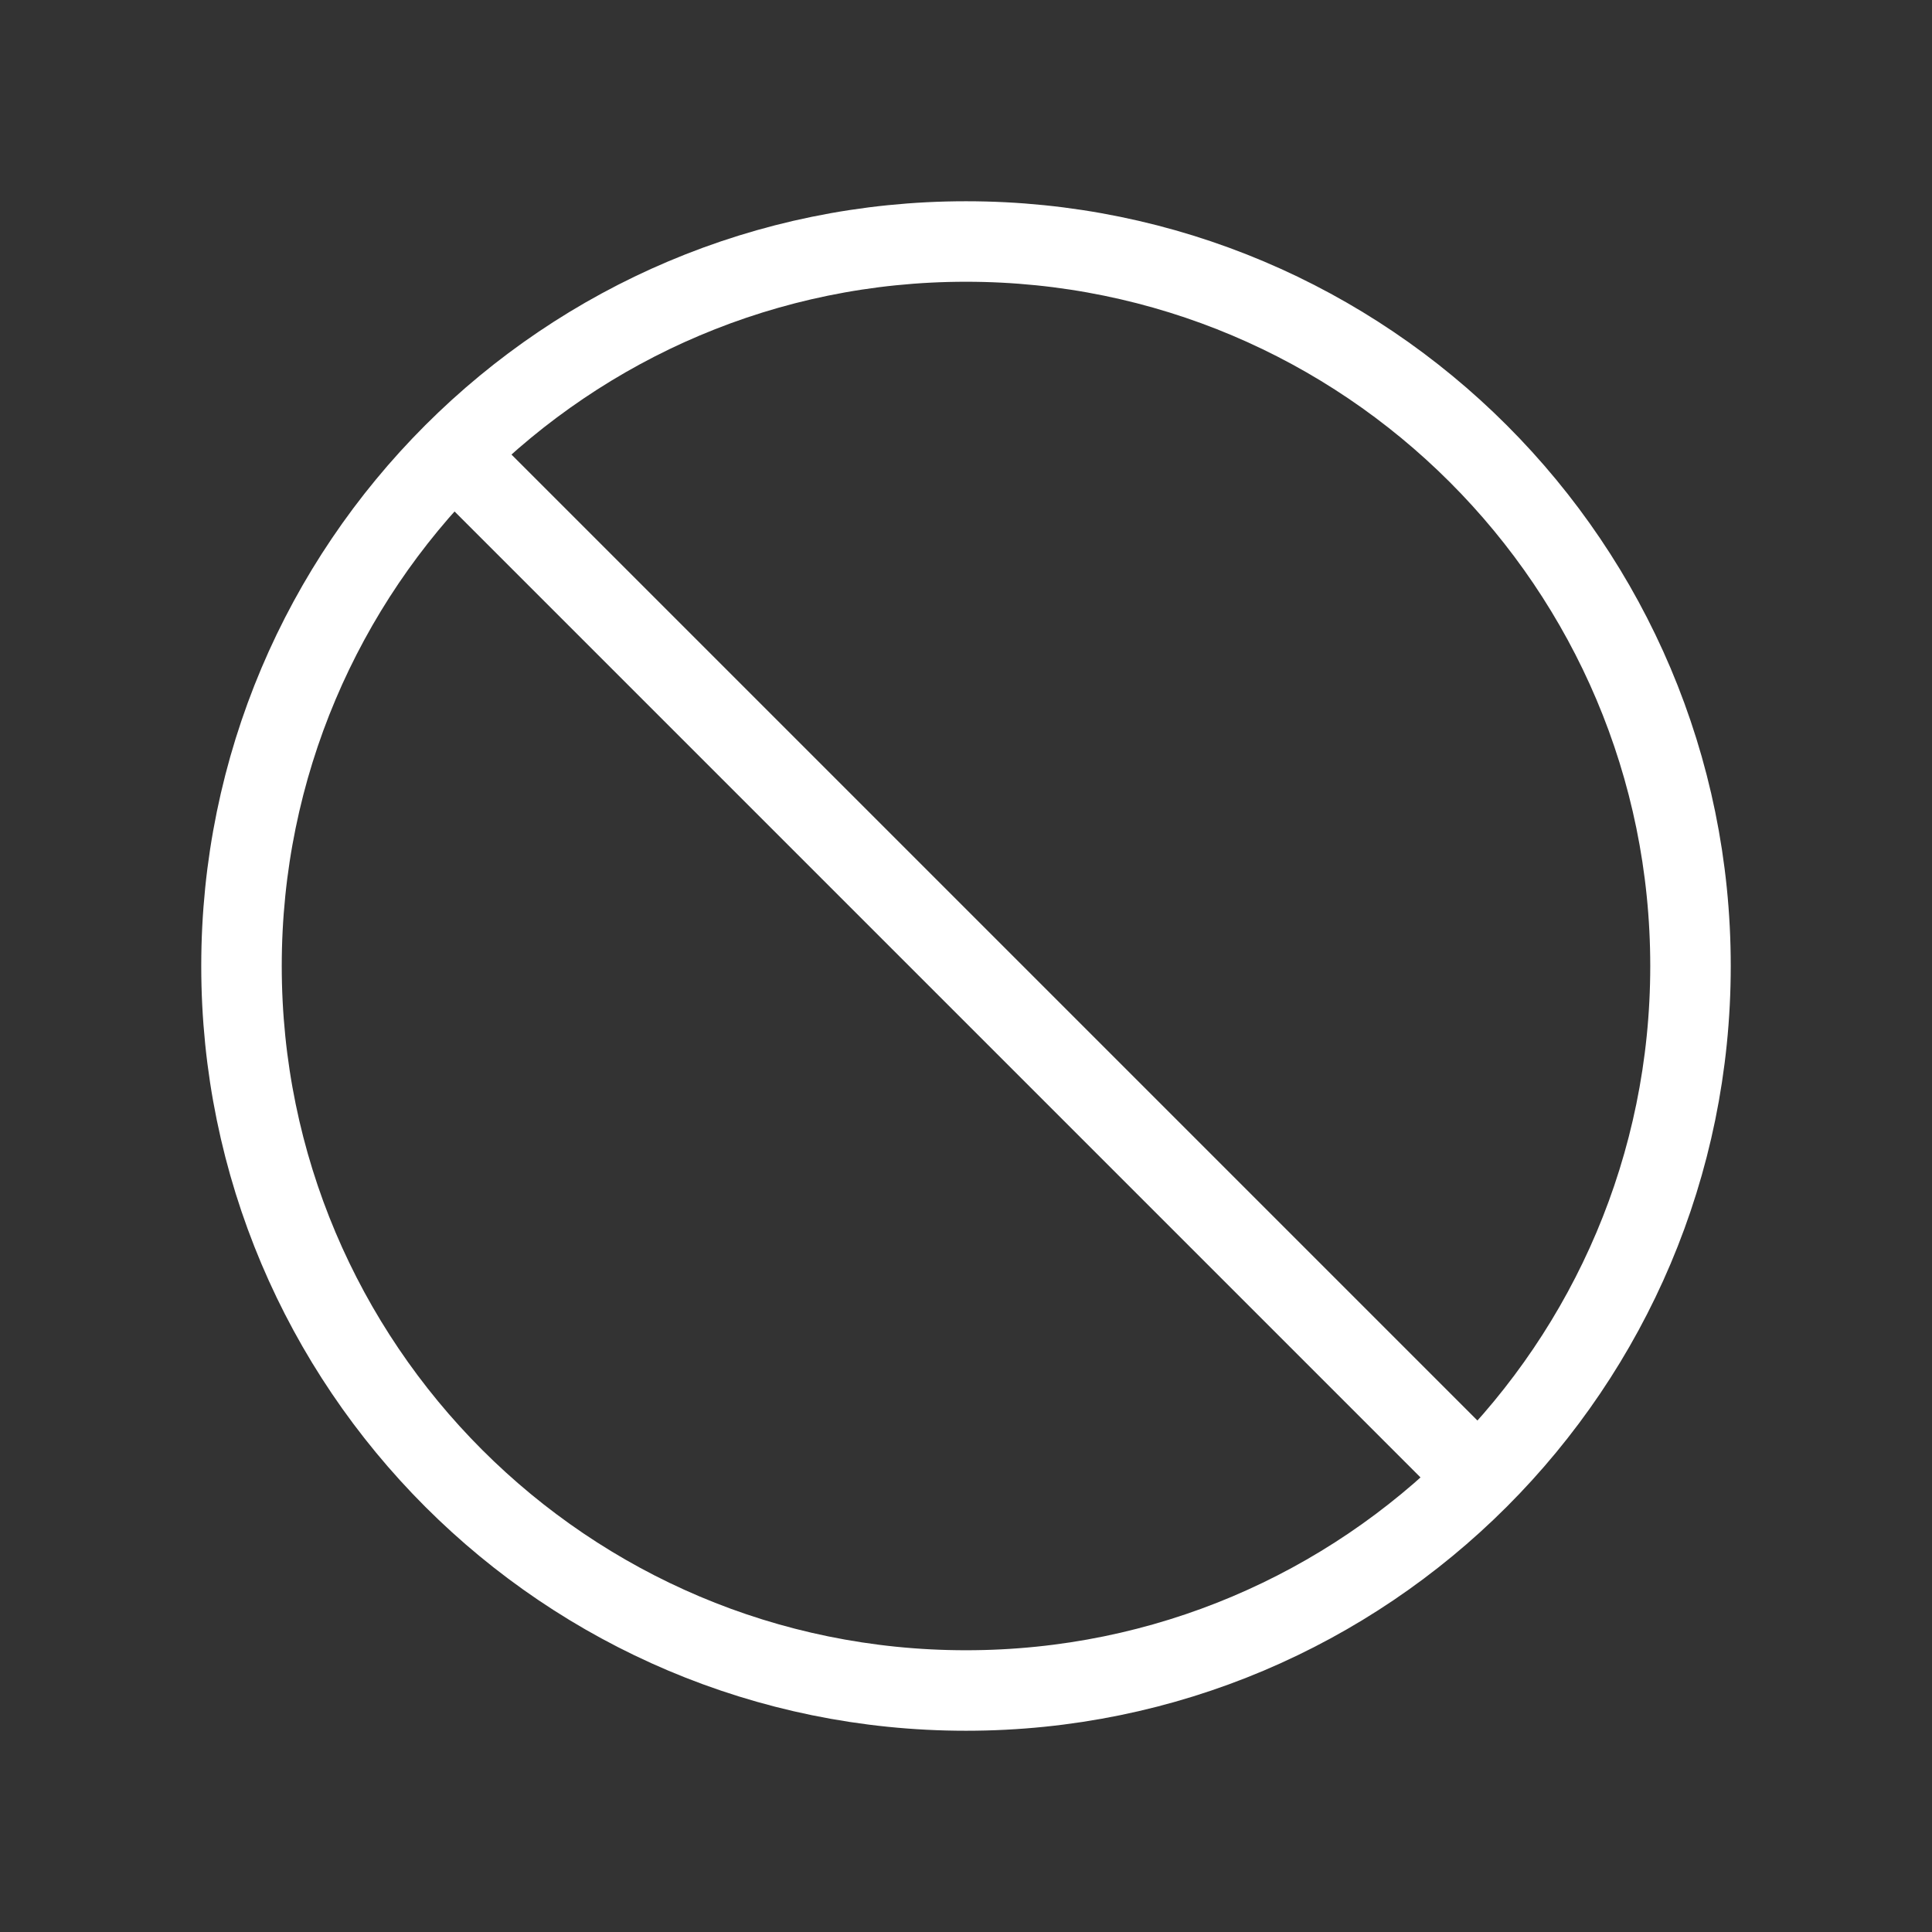 <svg width="48" height="48" viewBox="0 0 48 48" fill="none" xmlns="http://www.w3.org/2000/svg">
<rect x="0" y="0" width="48" height="48" fill="#333333" stroke="none"/>
<g id="Property 1=Warning, Property 2=Stop_Sign">
<path id="Vector" d="M11.5 11.5L36.5 36.5M24 42C14.059 42 6 33.941 6 24C6 14.059 14.059 6 24 6C33.941 6 42 14.059 42 24C42 33.941 33.941 42 24 42Z" stroke="white" stroke-width="2" stroke-linecap="round" stroke-linejoin="round"/>
</g>
</svg>
